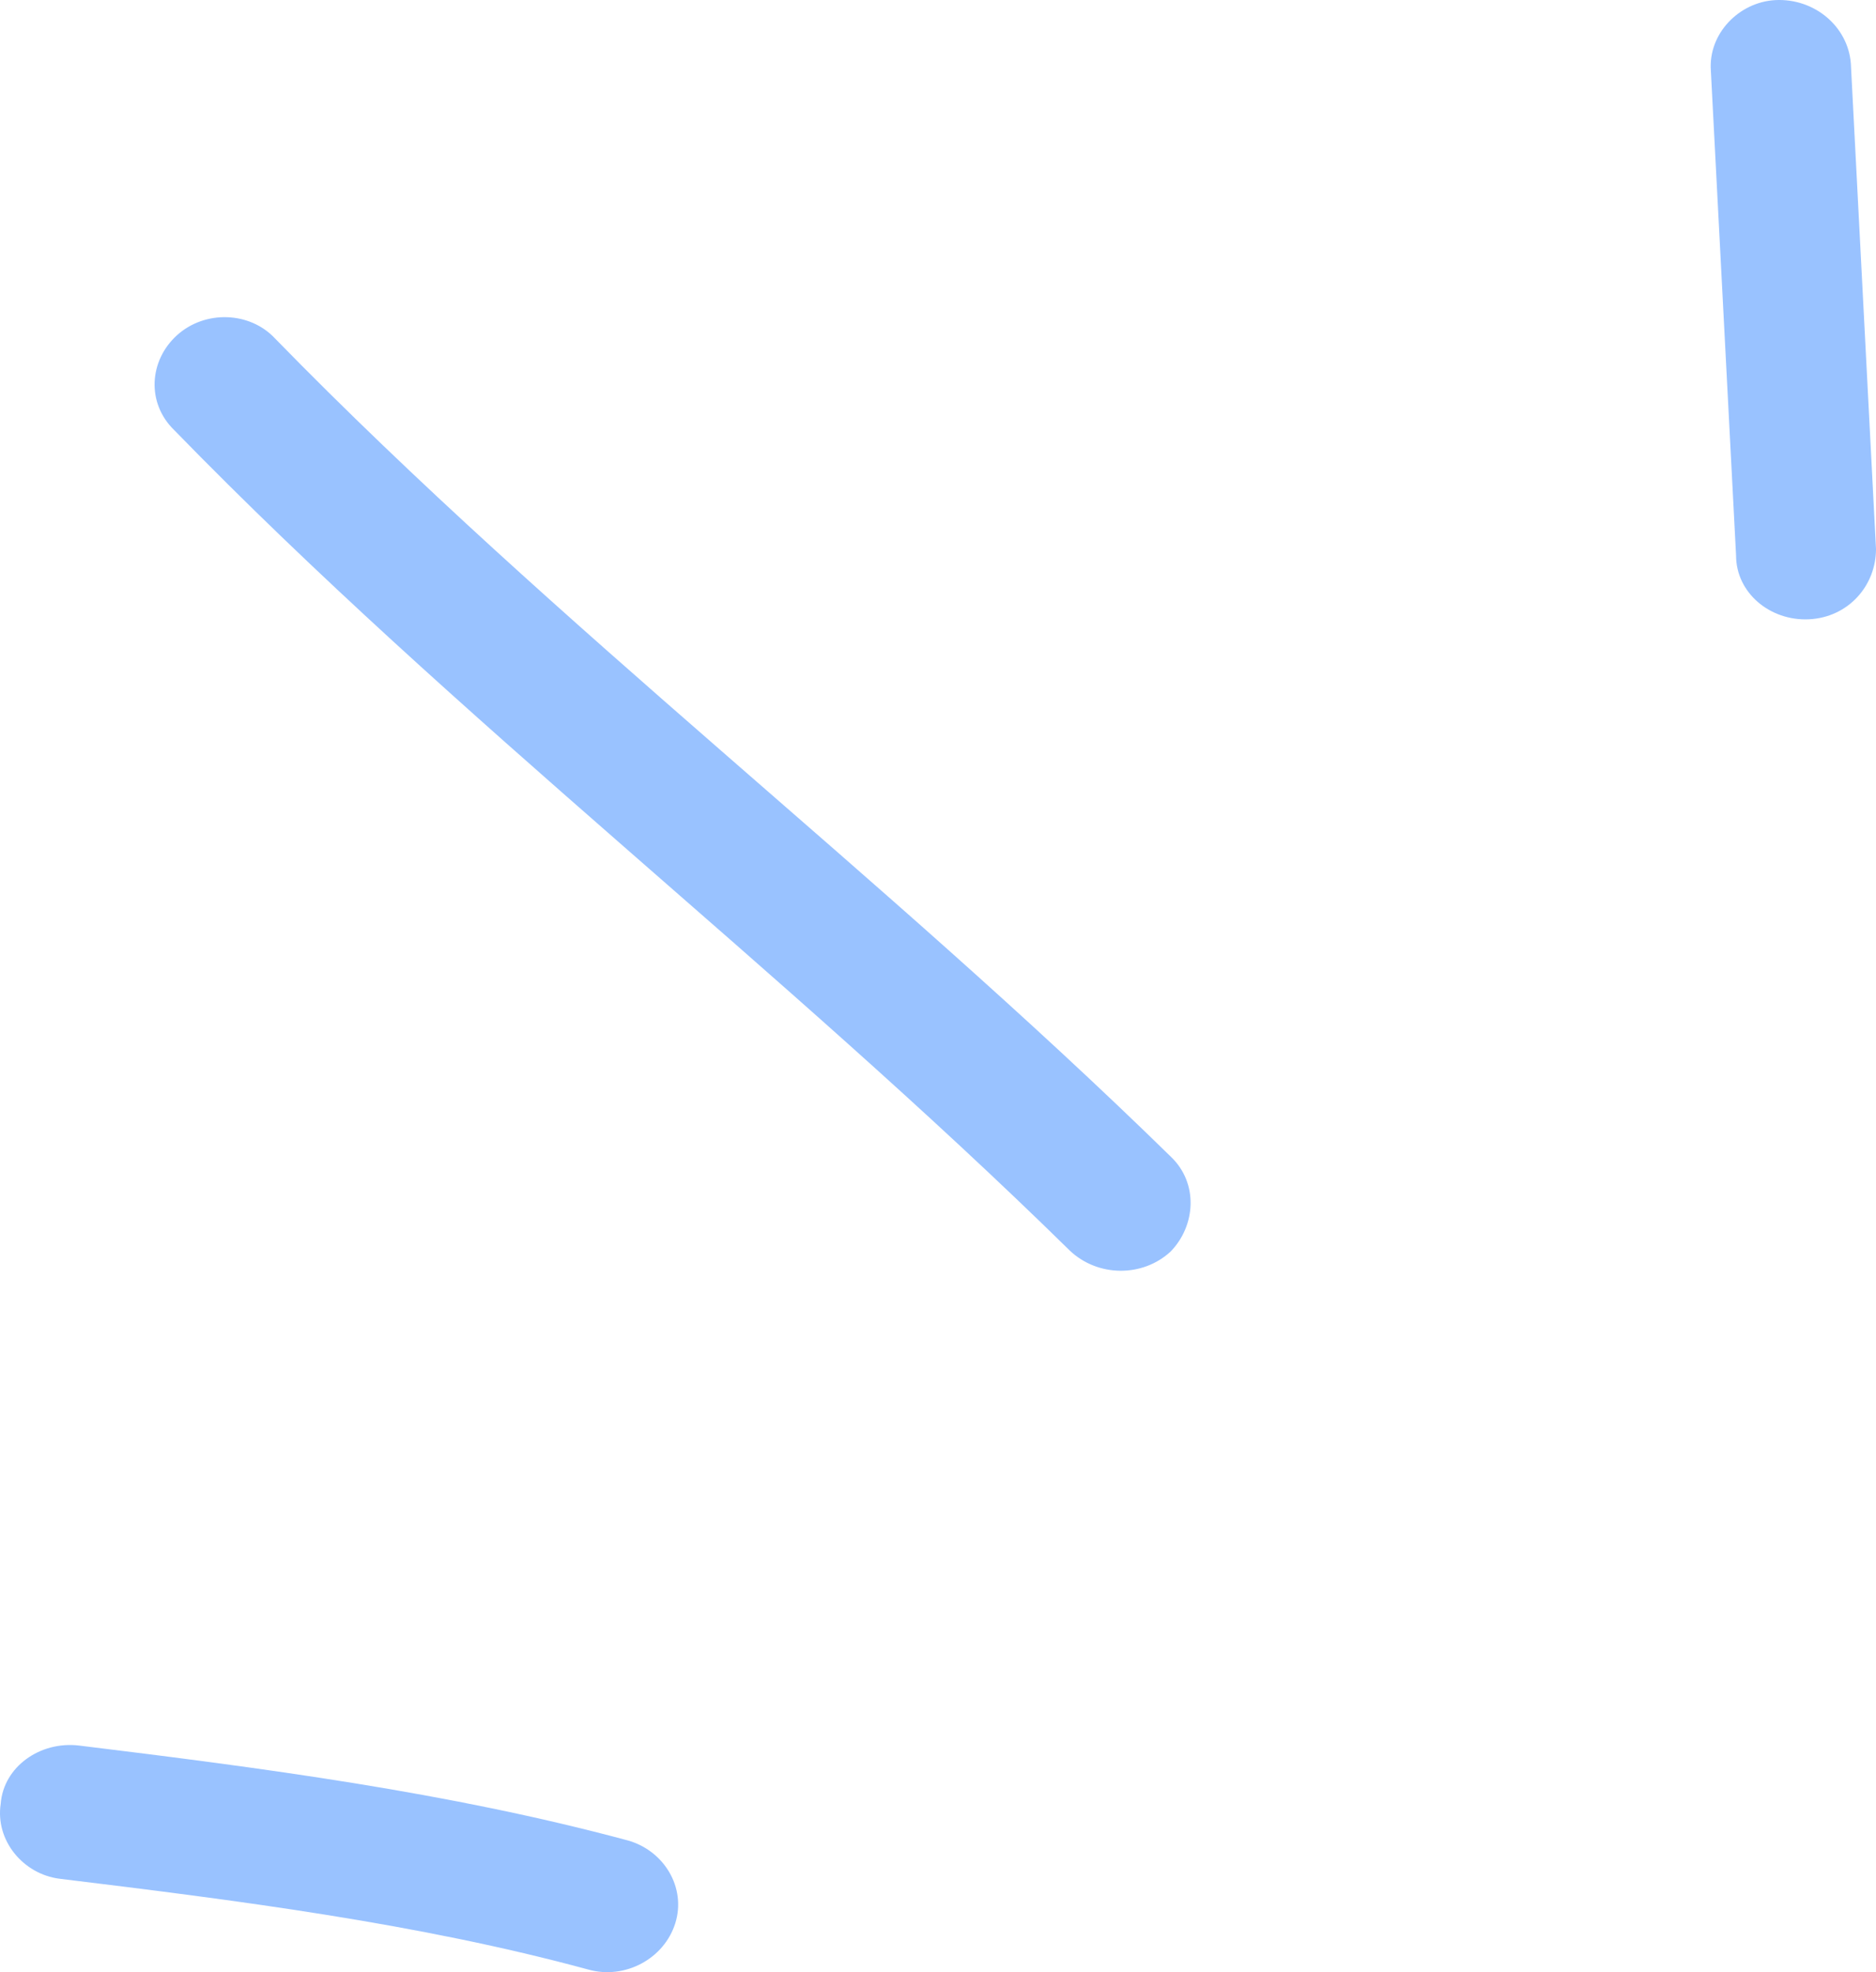 <svg width="39" height="41" viewBox="0 0 39 41" fill="none" xmlns="http://www.w3.org/2000/svg">
<path fill-rule="evenodd" clip-rule="evenodd" d="M13.049 38.261C9.325 37.258 5.426 36.752 1.644 36.289C0.829 36.192 0.073 36.734 0.015 37.498C-0.102 38.262 0.481 38.961 1.237 39.058C4.903 39.505 8.685 39.982 12.234 40.947C12.99 41.157 13.805 40.726 14.038 39.984C14.271 39.243 13.805 38.471 13.049 38.261Z" fill="#99C2FF"/>
<path fill-rule="evenodd" clip-rule="evenodd" d="M24.337 24.044C18.343 18.176 11.594 13.062 5.717 7.036C5.193 6.474 4.262 6.443 3.68 6.969C3.098 7.495 3.041 8.379 3.622 8.942C9.499 14.985 16.249 20.115 22.242 26.001C22.824 26.551 23.755 26.558 24.337 26.018C24.86 25.478 24.918 24.594 24.337 24.044Z" fill="#99C2FF"/>
<path fill-rule="evenodd" clip-rule="evenodd" d="M35.567 1.472C35.742 4.831 35.916 8.189 36.091 11.549C36.091 12.318 36.789 12.912 37.604 12.875C38.418 12.837 39 12.182 39 11.412C38.825 8.048 38.651 4.684 38.477 1.32C38.418 0.55 37.72 -0.04 36.906 0.002C36.149 0.044 35.509 0.703 35.567 1.472Z" fill="#99C2FF"/>
</svg>
